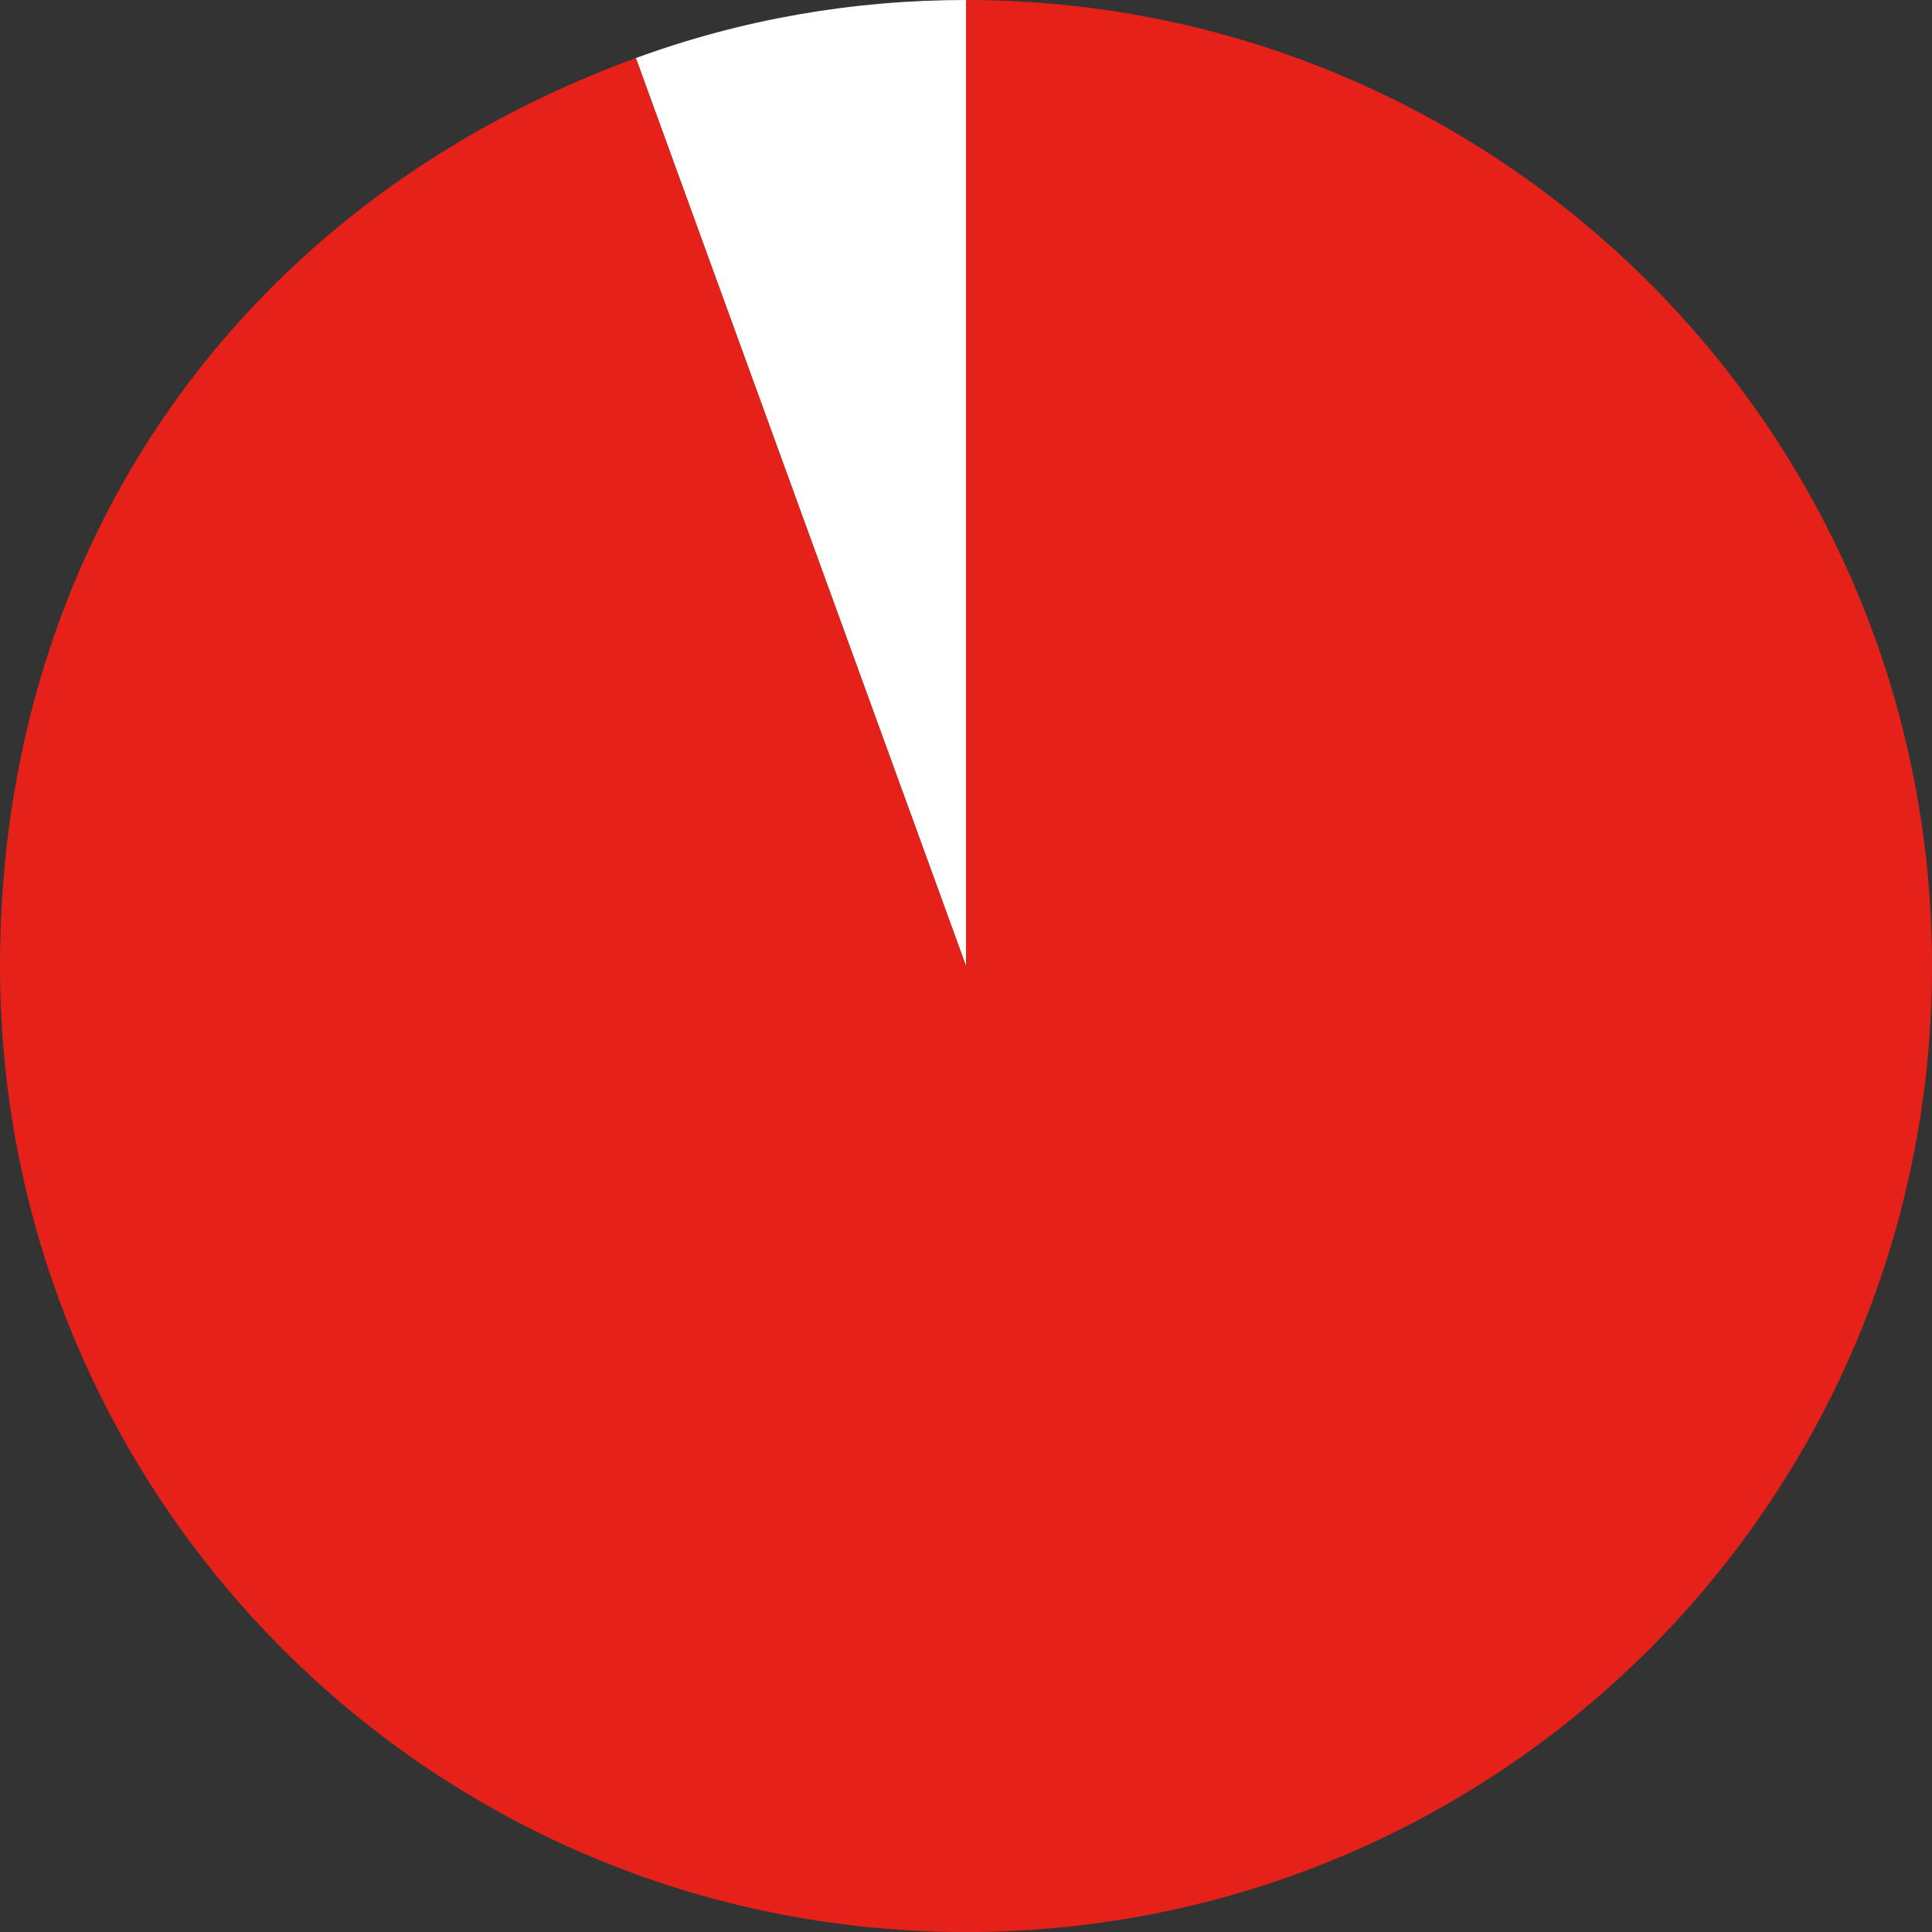 <?xml version="1.0" encoding="utf-8"?>
<!-- Generator: Adobe Illustrator 25.3.1, SVG Export Plug-In . SVG Version: 6.00 Build 0)  -->
<svg version="1.1" id="レイヤー_1" xmlns="http://www.w3.org/2000/svg" xmlns:xlink="http://www.w3.org/1999/xlink" x="0px"
	 y="0px" viewBox="0 0 149.8 149.8" style="enable-background:new 0 0 149.8 149.8;" xml:space="preserve">
<rect x="0" y="0" width="149.8" height="149.8" fill="#333333" stroke="none"/>
<style type="text/css">
	.st0{fill:#FFFFFF;}
	.st1{fill:#E62119;}
</style>
<g>
	<g>
		<g>
			<path class="st0" d="M74.9,74.9L49.3,4.5C57.5,1.5,66.1,0,74.9,0V74.9z"/>
		</g>
	</g>
	<g>
		<g>
			<path class="st1" d="M74.9,74.9V0c41.4,0,74.9,33.5,74.9,74.9s-33.5,74.9-74.9,74.9S0,116.3,0,74.9C0,42.3,18.7,15.7,49.3,4.5
				L74.9,74.9z"/>
		</g>
	</g>
</g>
</svg>
